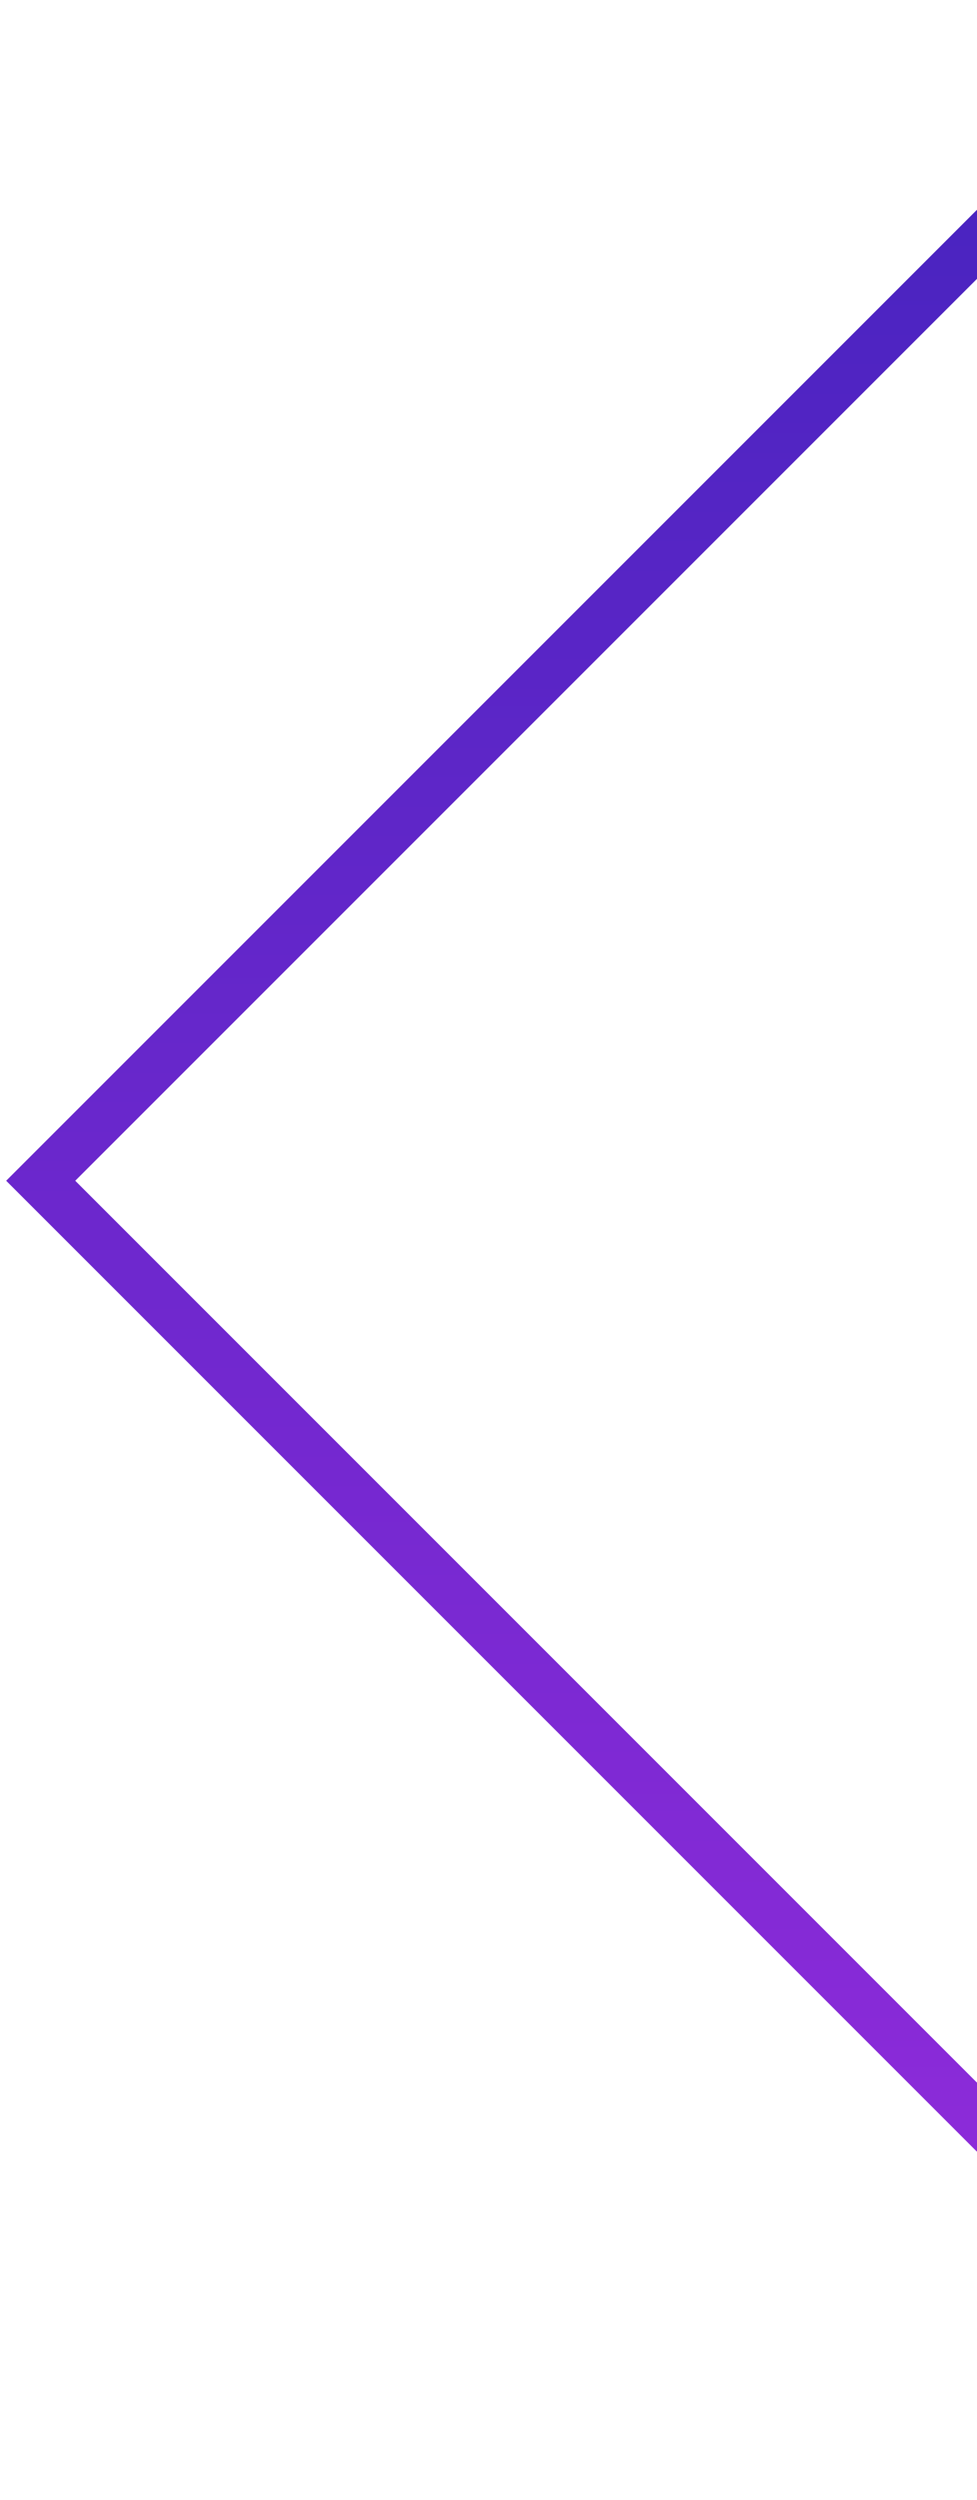 <svg width="120" height="307" viewBox="0 0 120 307" fill="none" xmlns="http://www.w3.org/2000/svg">
<path d="M147 3L5 145L164 304" stroke="url(#paint0_linear_4_235)" stroke-width="6"/>
<defs>
<linearGradient id="paint0_linear_4_235" x1="84.5" y1="3" x2="84.5" y2="304" gradientUnits="userSpaceOnUse">
<stop stop-color="#4423BE"/>
<stop offset="1" stop-color="#972CDD"/>
</linearGradient>
</defs>
</svg>
